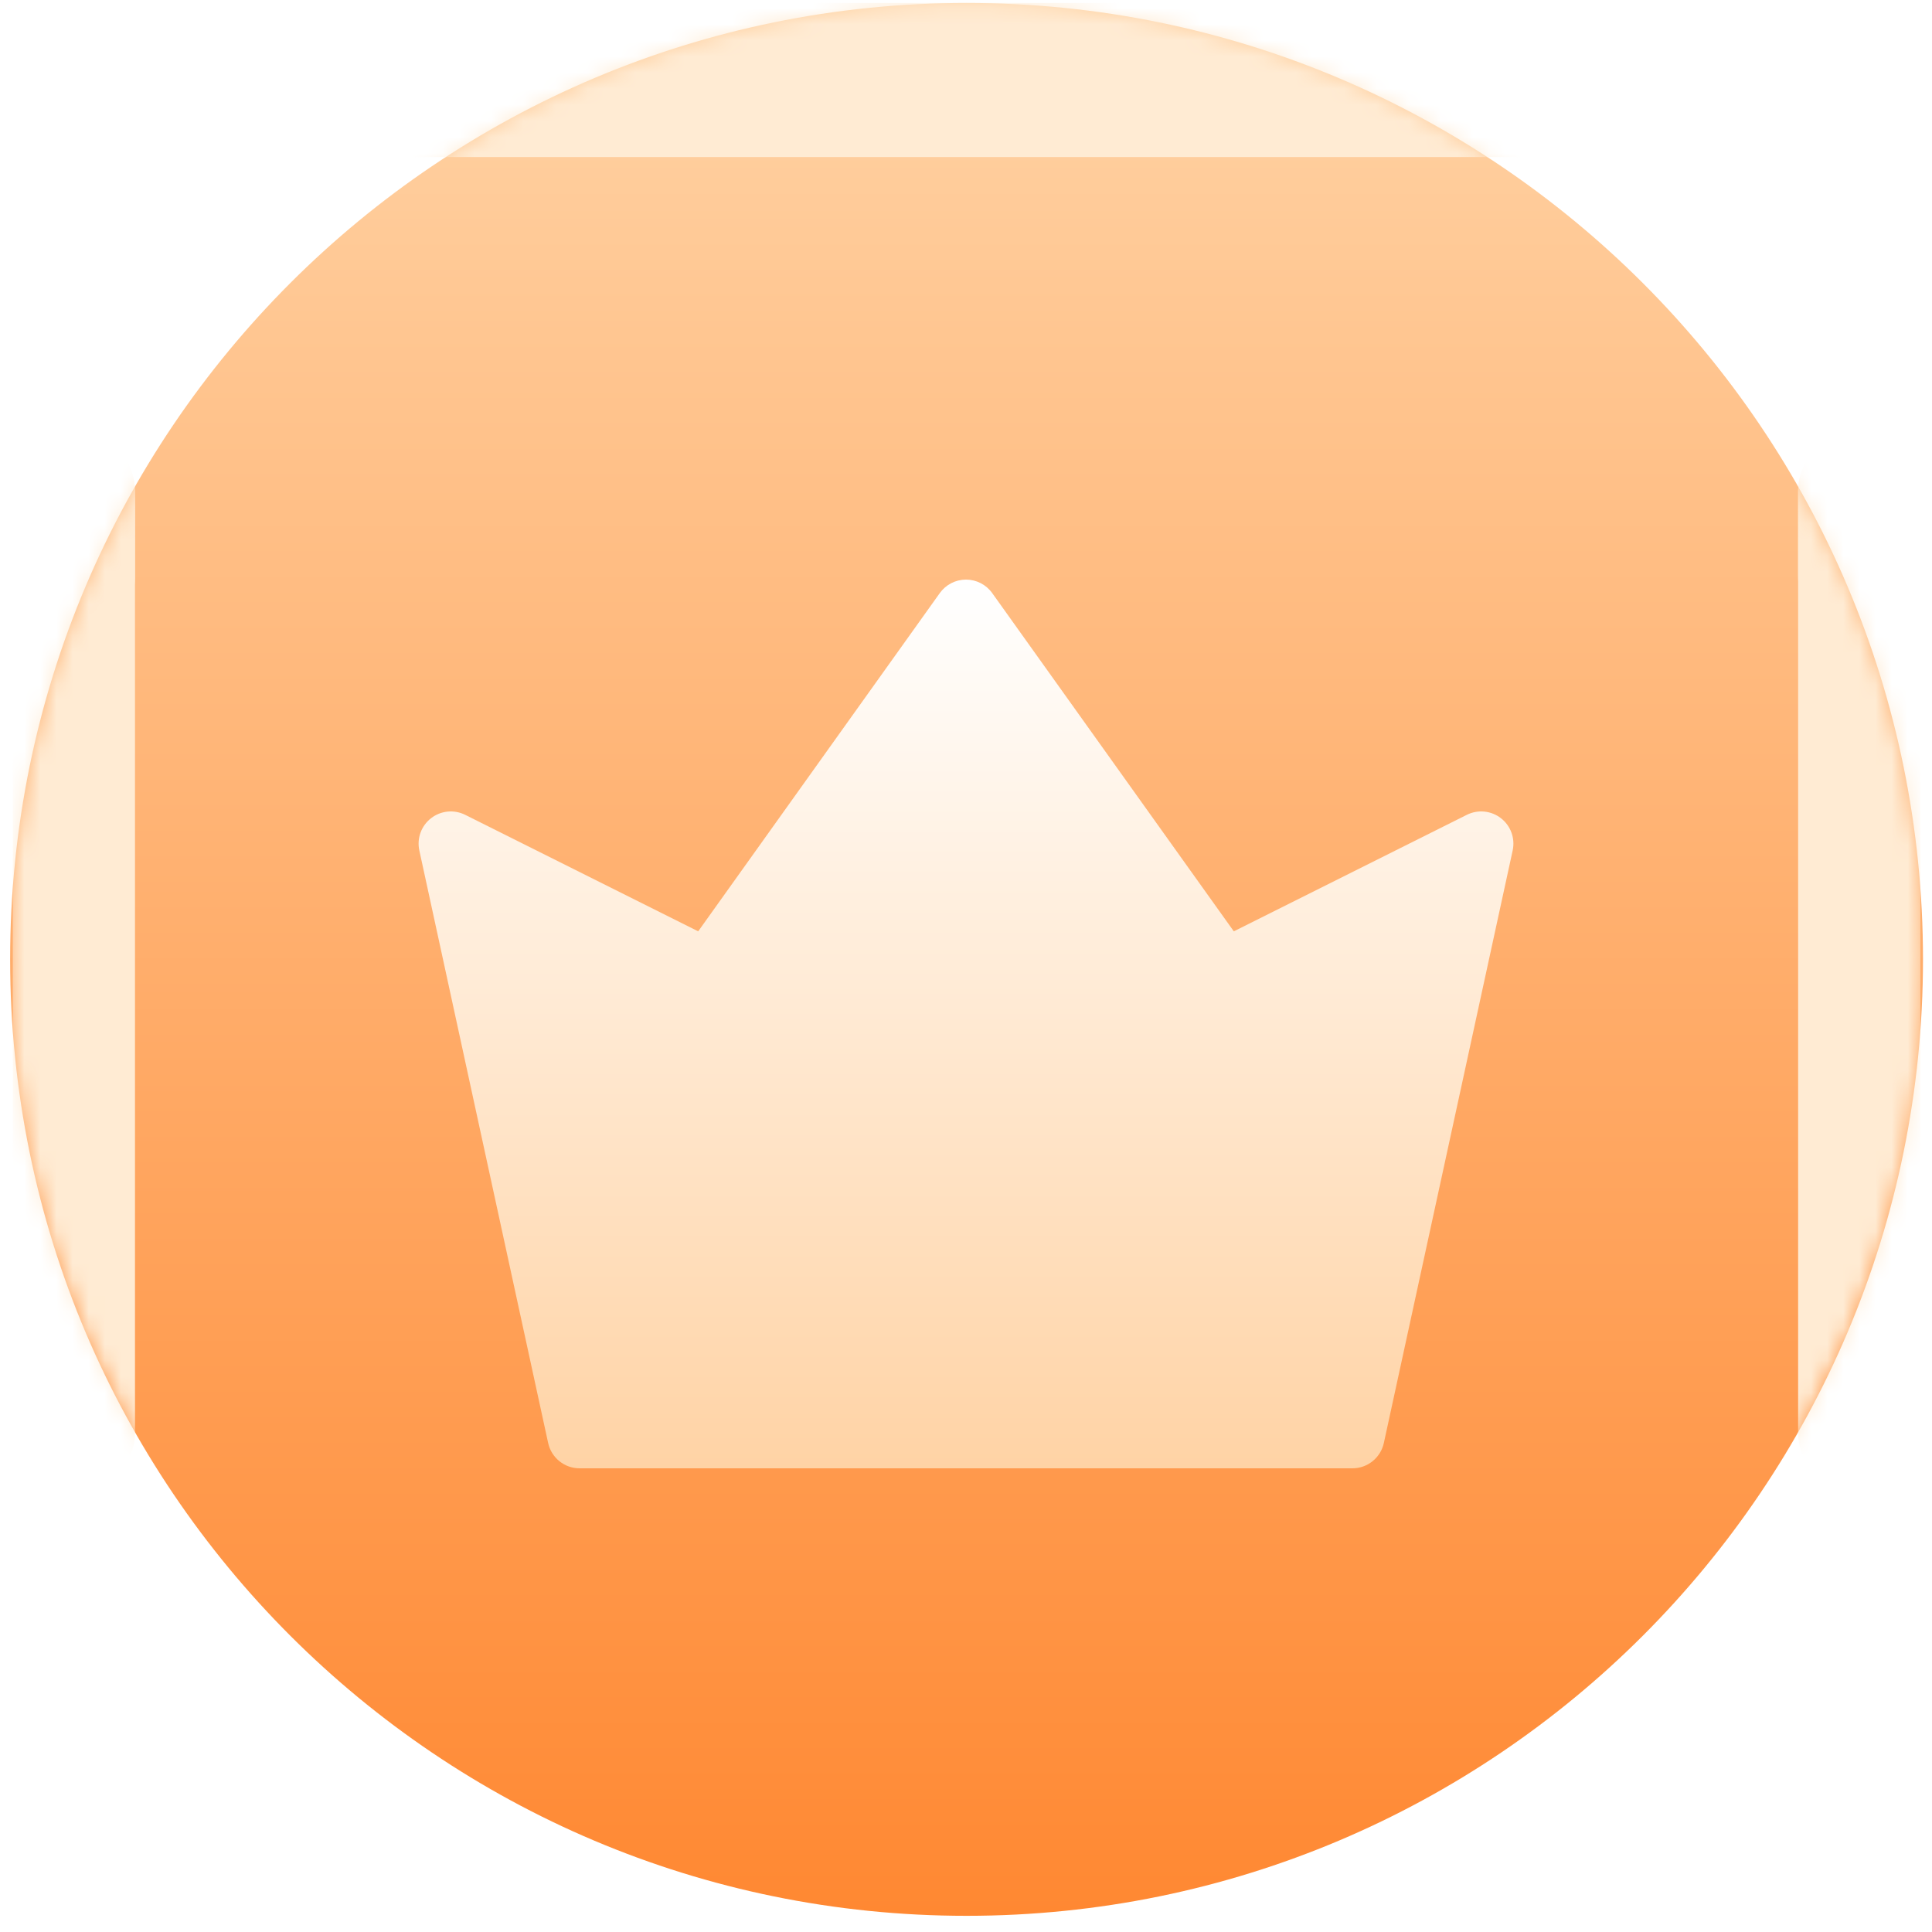 <svg width="120" height="120" viewBox="0 0 120 120" fill="none" xmlns="http://www.w3.org/2000/svg">
<path d="M119.441 59.59C119.441 26.78 92.844 0.184 60.035 0.184C27.226 0.184 0.629 26.78 0.629 59.59C0.629 92.398 27.226 118.995 60.035 118.995C92.844 118.995 119.441 92.398 119.441 59.59Z" fill="url(#paint0_linear_1005_29)"/>
<mask id="mask0_1005_29" style="mask-type:luminance" maskUnits="userSpaceOnUse" x="0" y="0" width="120" height="119">
<path d="M119.441 59.59C119.441 26.78 92.844 0.184 60.035 0.184C27.226 0.184 0.629 26.78 0.629 59.59C0.629 92.398 27.226 118.995 60.035 118.995C92.844 118.995 119.441 92.398 119.441 59.59Z" fill="white"/>
</mask>
<g mask="url(#mask0_1005_29)">
<g filter="url(#filter0_f_1005_29)">
<path d="M111.685 30.547V88.962C111.685 91.059 113.384 92.758 115.48 92.758H115.48C117.576 92.758 119.276 91.059 119.276 88.962V30.547C119.276 28.45 117.576 26.751 115.48 26.751C113.384 26.751 111.685 28.45 111.685 30.547Z" fill="#FFEBD3"/>
</g>
<g filter="url(#filter1_f_1005_29)">
<path d="M111.685 30.547V35.828C111.685 37.924 113.384 39.623 115.48 39.623H115.48C117.576 39.623 119.276 37.924 119.276 35.828V30.547C119.276 28.451 117.576 26.752 115.48 26.752H115.48C113.384 26.752 111.685 28.451 111.685 30.547Z" fill="#FFEBD3"/>
</g>
<g filter="url(#filter2_f_1005_29)">
<path d="M0.794 30.547L0.794 88.962C0.794 91.059 2.493 92.758 4.589 92.758H4.589C6.685 92.758 8.384 91.059 8.384 88.962L8.384 30.547C8.384 28.45 6.685 26.751 4.589 26.751C2.493 26.751 0.794 28.45 0.794 30.547Z" fill="#FFEBD3"/>
</g>
<g filter="url(#filter3_f_1005_29)">
<path d="M0.794 30.547L0.794 35.828C0.794 37.924 2.493 39.623 4.589 39.623H4.589C6.685 39.623 8.384 37.924 8.384 35.828V30.547C8.384 28.451 6.685 26.752 4.589 26.752H4.589C2.493 26.752 0.794 28.451 0.794 30.547Z" fill="#FFEBD3"/>
</g>
<g filter="url(#filter4_f_1005_29)">
<path d="M97.493 0.184H22.576C19.933 0.184 17.79 2.326 17.79 4.969C17.79 7.612 19.933 9.755 22.576 9.755H97.493C100.136 9.755 102.279 7.612 102.279 4.969C102.279 2.326 100.136 0.184 97.493 0.184Z" fill="#FFEBD3"/>
</g>
</g>
<g filter="url(#filter5_d_1005_29)">
<path fill-rule="evenodd" clip-rule="evenodd" d="M61.627 32.837C61.252 32.312 60.646 32 60 32C59.354 32 58.748 32.312 58.373 32.837L43.366 53.847L28.894 46.611C28.206 46.267 27.381 46.348 26.773 46.821C26.165 47.293 25.882 48.072 26.046 48.825L34.046 85.625C34.245 86.544 35.059 87.2 36 87.2H84C84.941 87.2 85.754 86.544 85.954 85.625L93.954 48.825C94.118 48.072 93.835 47.293 93.227 46.821C92.619 46.348 91.794 46.267 91.106 46.611L76.634 53.847L61.627 32.837Z" fill="url(#paint1_linear_1005_29)"/>
</g>
<defs>
<filter id="filter0_f_1005_29" x="73.629" y="-11.305" width="83.703" height="142.119" filterUnits="userSpaceOnUse" color-interpolation-filters="sRGB">
<feFlood flood-opacity="0" result="BackgroundImageFix"/>
<feBlend mode="normal" in="SourceGraphic" in2="BackgroundImageFix" result="shape"/>
<feGaussianBlur stdDeviation="19.028" result="effect1_foregroundBlur_1005_29"/>
</filter>
<filter id="filter1_f_1005_29" x="73.629" y="-11.304" width="83.703" height="88.983" filterUnits="userSpaceOnUse" color-interpolation-filters="sRGB">
<feFlood flood-opacity="0" result="BackgroundImageFix"/>
<feBlend mode="normal" in="SourceGraphic" in2="BackgroundImageFix" result="shape"/>
<feGaussianBlur stdDeviation="19.028" result="effect1_foregroundBlur_1005_29"/>
</filter>
<filter id="filter2_f_1005_29" x="-37.262" y="-11.305" width="83.703" height="142.119" filterUnits="userSpaceOnUse" color-interpolation-filters="sRGB">
<feFlood flood-opacity="0" result="BackgroundImageFix"/>
<feBlend mode="normal" in="SourceGraphic" in2="BackgroundImageFix" result="shape"/>
<feGaussianBlur stdDeviation="19.028" result="effect1_foregroundBlur_1005_29"/>
</filter>
<filter id="filter3_f_1005_29" x="-37.262" y="-11.304" width="83.703" height="88.983" filterUnits="userSpaceOnUse" color-interpolation-filters="sRGB">
<feFlood flood-opacity="0" result="BackgroundImageFix"/>
<feBlend mode="normal" in="SourceGraphic" in2="BackgroundImageFix" result="shape"/>
<feGaussianBlur stdDeviation="19.028" result="effect1_foregroundBlur_1005_29"/>
</filter>
<filter id="filter4_f_1005_29" x="-20.266" y="-37.872" width="160.6" height="85.683" filterUnits="userSpaceOnUse" color-interpolation-filters="sRGB">
<feFlood flood-opacity="0" result="BackgroundImageFix"/>
<feBlend mode="normal" in="SourceGraphic" in2="BackgroundImageFix" result="shape"/>
<feGaussianBlur stdDeviation="19.028" result="effect1_foregroundBlur_1005_29"/>
</filter>
<filter id="filter5_d_1005_29" x="22" y="32" width="76" height="63.2" filterUnits="userSpaceOnUse" color-interpolation-filters="sRGB">
<feFlood flood-opacity="0" result="BackgroundImageFix"/>
<feColorMatrix in="SourceAlpha" type="matrix" values="0 0 0 0 0 0 0 0 0 0 0 0 0 0 0 0 0 0 127 0" result="hardAlpha"/>
<feOffset dy="4"/>
<feGaussianBlur stdDeviation="2"/>
<feComposite in2="hardAlpha" operator="out"/>
<feColorMatrix type="matrix" values="0 0 0 0 0 0 0 0 0 0 0 0 0 0 0 0 0 0 0.05 0"/>
<feBlend mode="normal" in2="BackgroundImageFix" result="effect1_dropShadow_1005_29"/>
<feBlend mode="normal" in="SourceGraphic" in2="effect1_dropShadow_1005_29" result="shape"/>
</filter>
<linearGradient id="paint0_linear_1005_29" x1="0.629" y1="0.184" x2="0.629" y2="118.995" gradientUnits="userSpaceOnUse">
<stop stop-color="#FFD3A5"/>
<stop offset="0.999" stop-color="#FF8832"/>
</linearGradient>
<linearGradient id="paint1_linear_1005_29" x1="60" y1="32" x2="60" y2="87.2" gradientUnits="userSpaceOnUse">
<stop stop-color="white"/>
<stop offset="1" stop-color="#FFD3A5"/>
</linearGradient>
</defs>
</svg>
